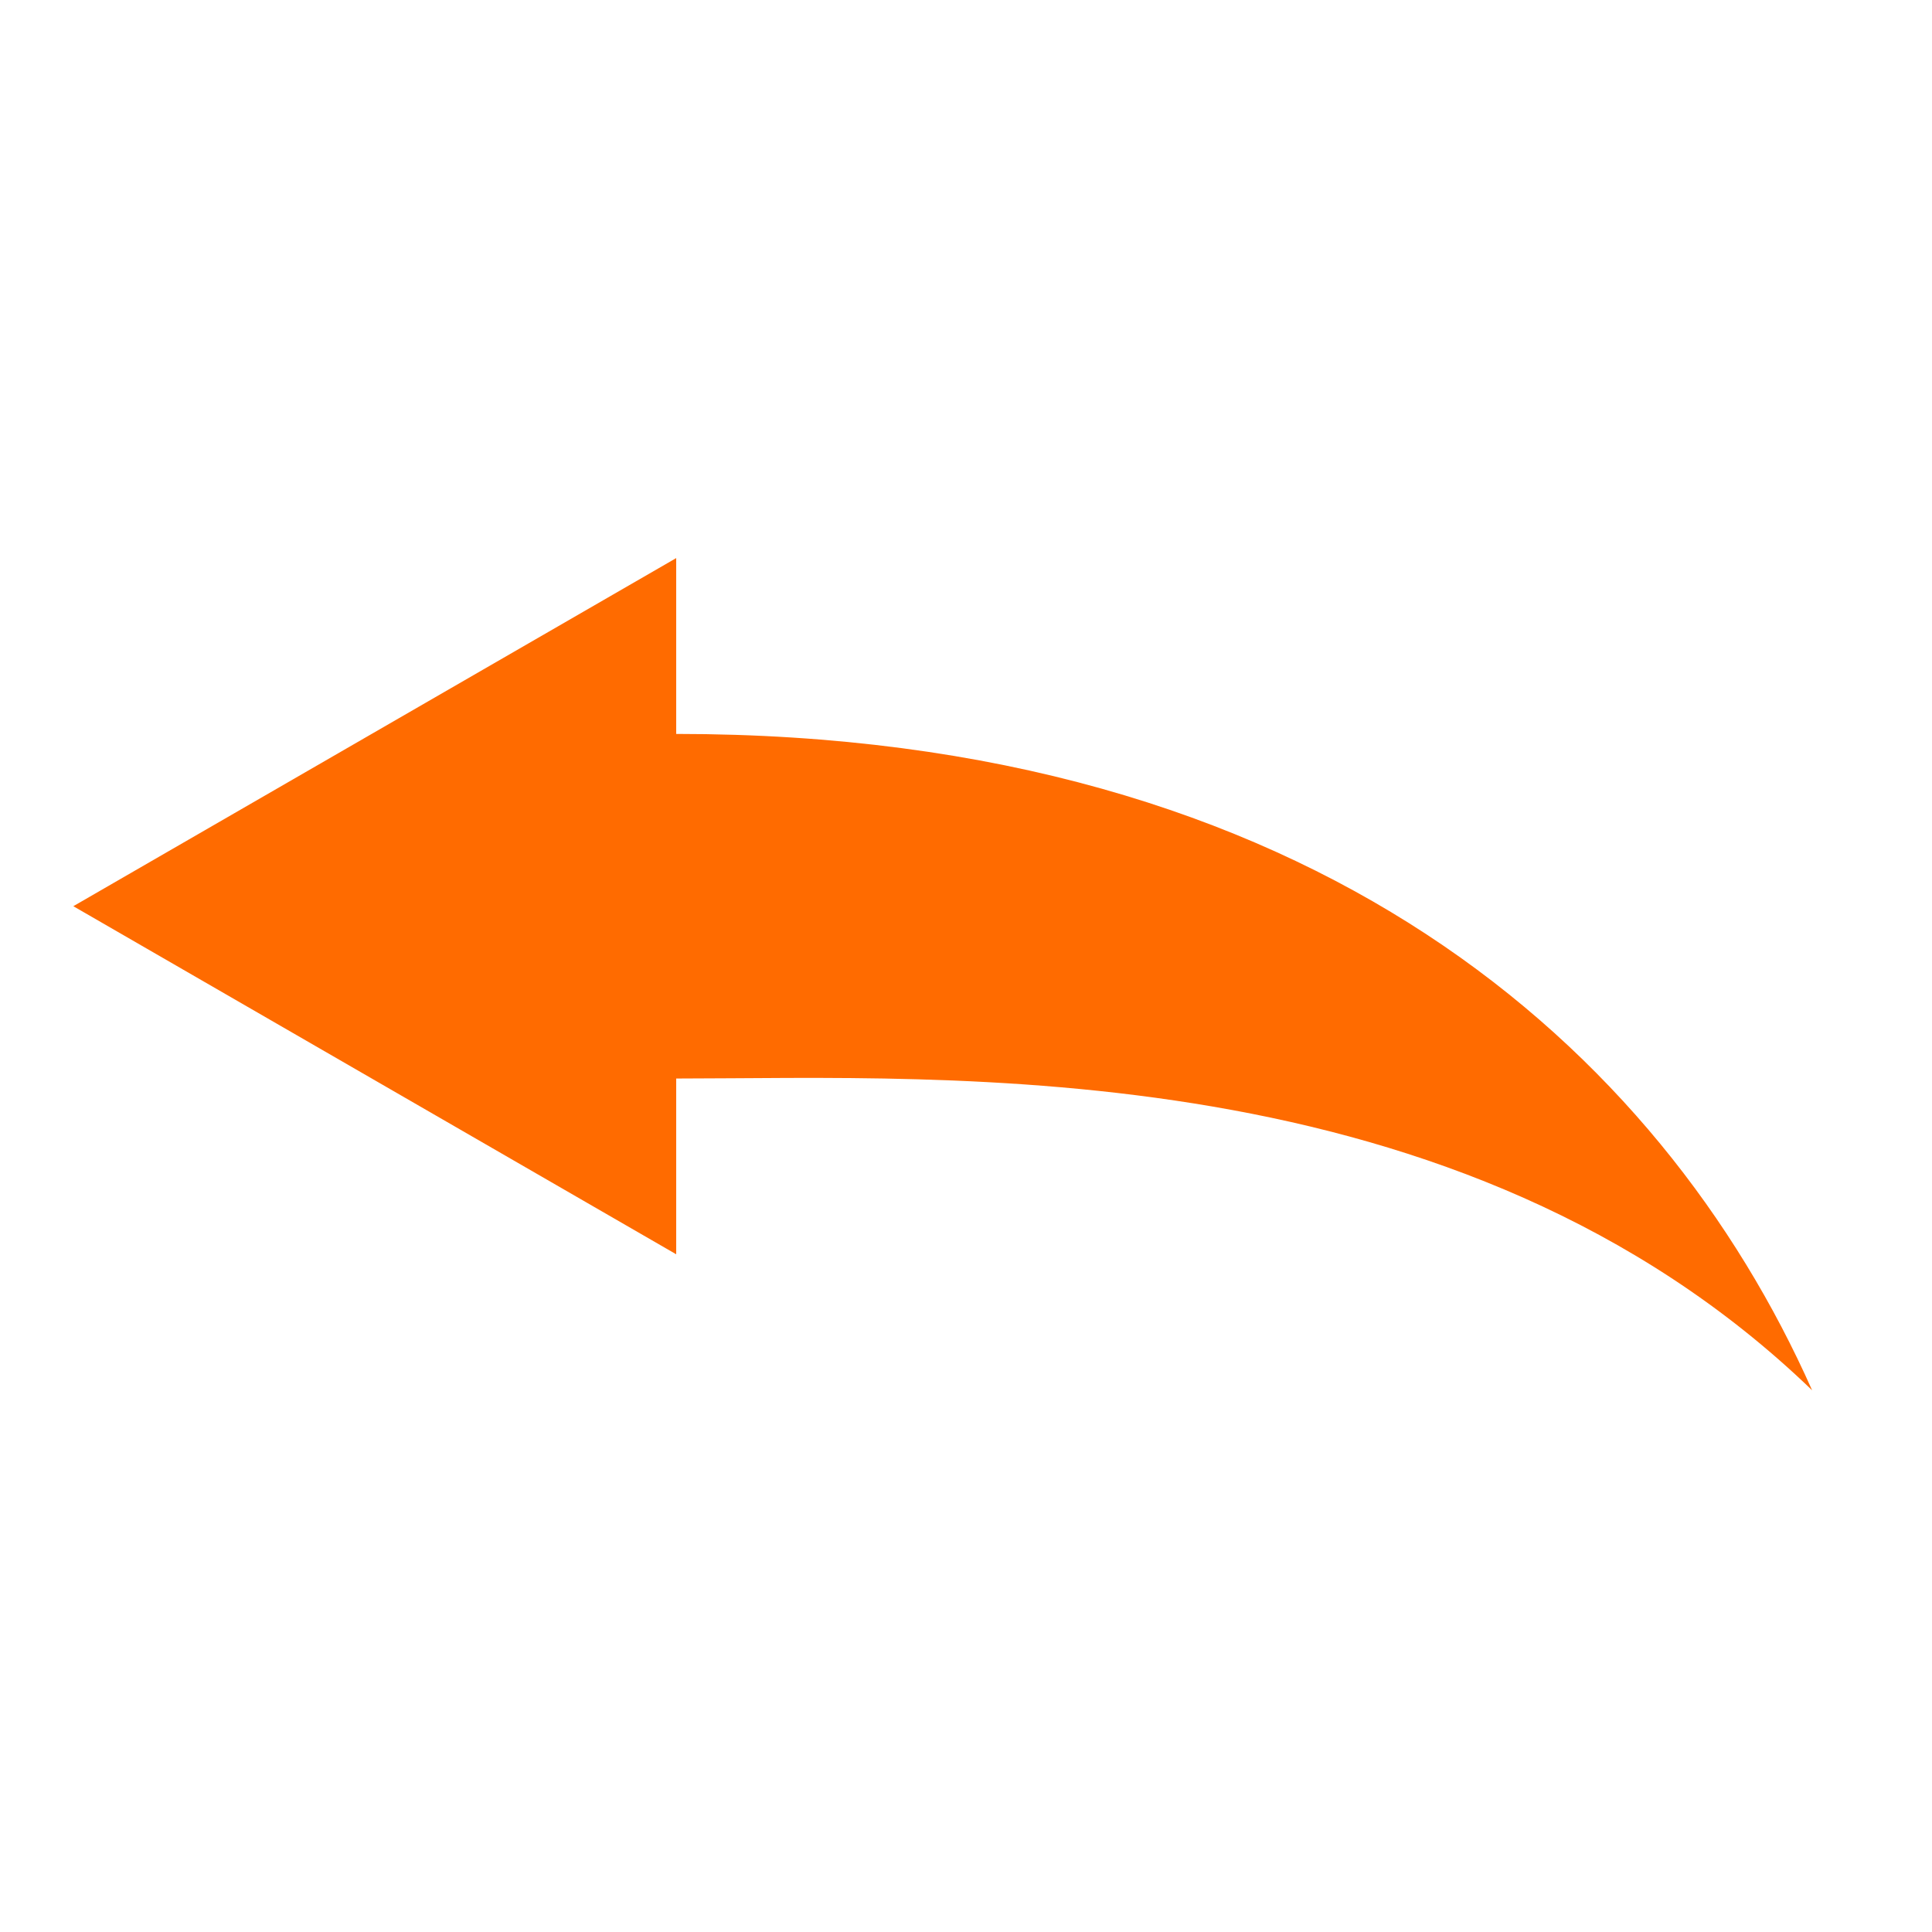 <svg xmlns="http://www.w3.org/2000/svg" xmlns:xlink="http://www.w3.org/1999/xlink" version="1.1" x="0px" y="0px" viewBox="0 0 100 100" enable-background="new 0 0 100 100" xml:space="preserve" aria-hidden="true" width="100px" height="100px" style="fill:url(#CerosGradient_id5119ba5a1);"><defs><linearGradient class="cerosgradient" data-cerosgradient="true" id="CerosGradient_id5119ba5a1" gradientUnits="userSpaceOnUse" x1="50%" y1="100%" x2="50%" y2="0%"><stop offset="0%" stop-color="#FF6B00"/><stop offset="100%" stop-color="#FF6B00"/></linearGradient><linearGradient/></defs><path d="M3.795,46.905L35,28.887v9.101c33,0.002,50.955,16.334,58.795,33.973C75.504,54.324,49,55.823,35,55.824v9.097L3.795,46.905  z" style="fill:url(#CerosGradient_id5119ba5a1);"/></svg>